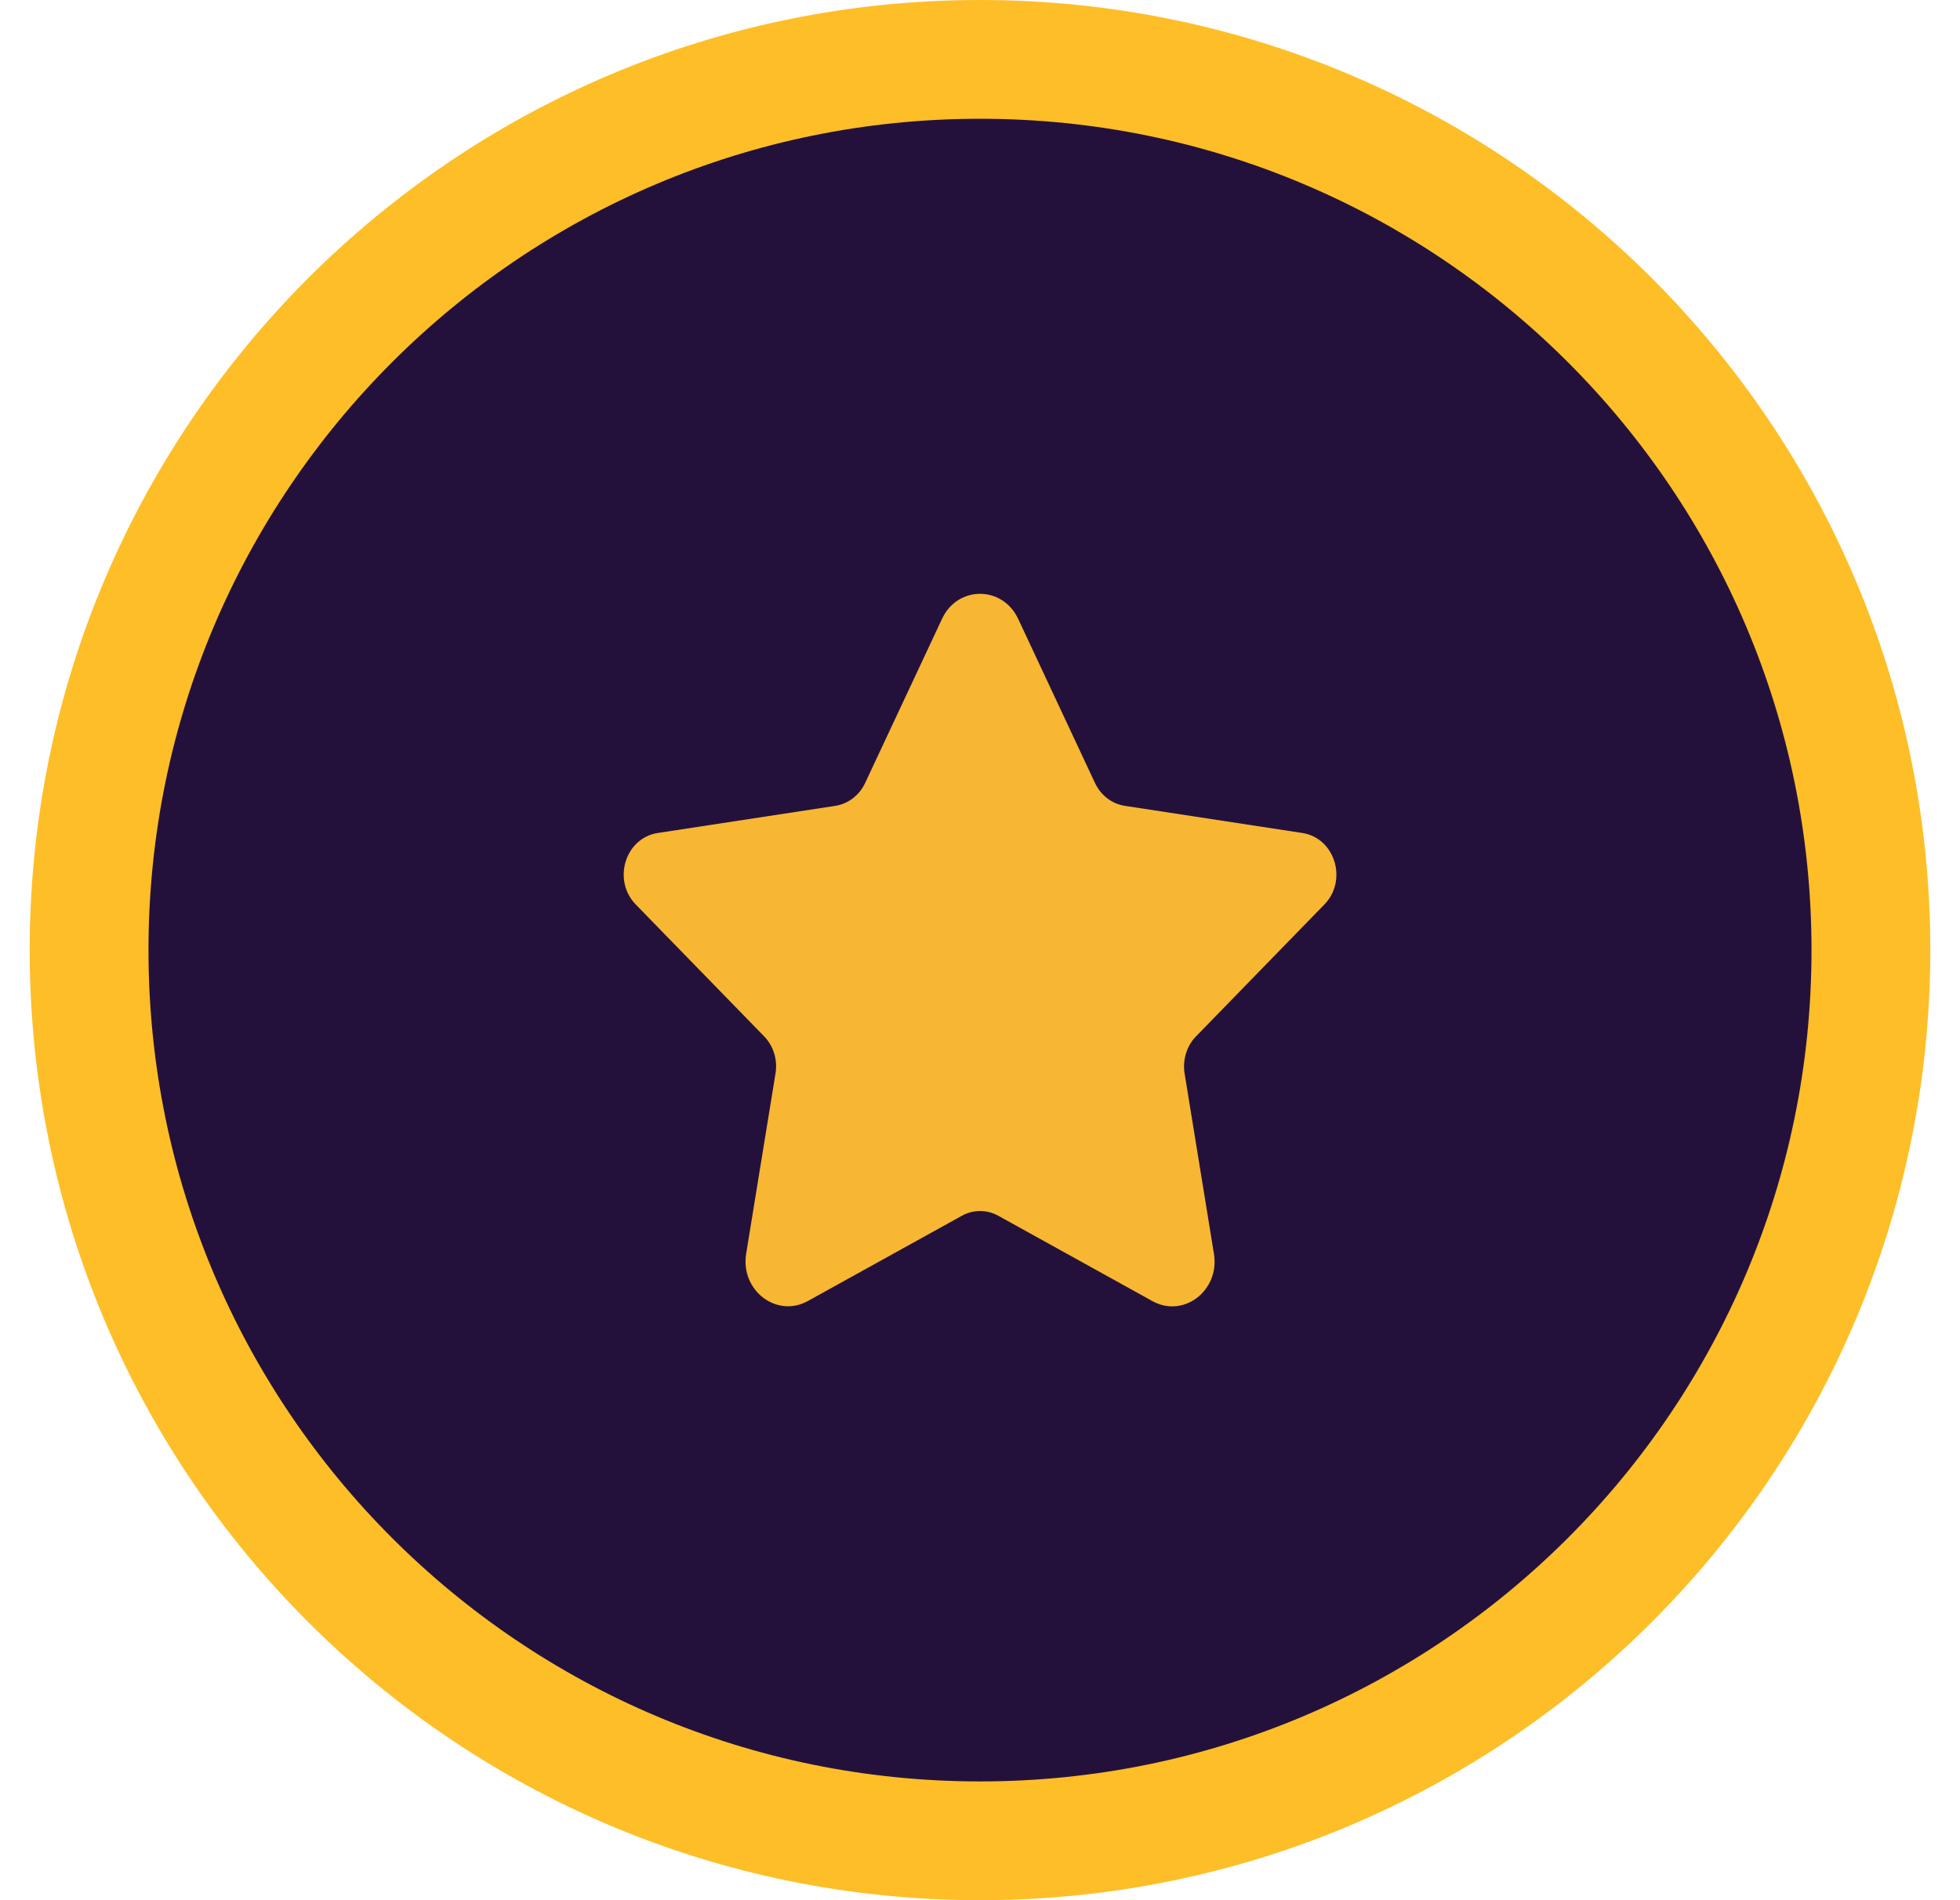 <svg width="33" height="32" viewBox="0 0 33 32" fill="none" xmlns="http://www.w3.org/2000/svg">
<path d="M16.5 1C24.784 1 31.5 7.716 31.5 16C31.5 24.284 24.784 31 16.5 31C8.216 31 1.5 24.284 1.5 16C1.5 7.716 8.216 1 16.5 1Z" fill="#24113B"/>
<path d="M16.5 1C24.784 1 31.5 7.716 31.5 16C31.5 24.284 24.784 31 16.5 31C8.216 31 1.5 24.284 1.5 16C1.5 7.716 8.216 1 16.5 1Z" stroke="#FEBE27" stroke-width="2"/>
<path d="M17.142 10.421L18.436 13.186C18.534 13.394 18.722 13.538 18.94 13.571L21.928 14.028C22.476 14.113 22.695 14.824 22.298 15.232L20.138 17.452C19.98 17.614 19.908 17.848 19.945 18.078L20.439 21.116C20.539 21.732 19.928 22.202 19.404 21.912L16.812 20.476C16.617 20.367 16.385 20.367 16.191 20.476L13.601 21.91C13.076 22.201 12.463 21.73 12.563 21.113L13.057 18.078C13.095 17.848 13.023 17.614 12.865 17.452L10.704 15.232C10.307 14.824 10.525 14.113 11.074 14.028L14.063 13.571C14.28 13.538 14.468 13.394 14.566 13.186L15.861 10.421C16.122 9.86 16.879 9.86 17.142 10.421Z" fill="#F7B733"/>
</svg>
